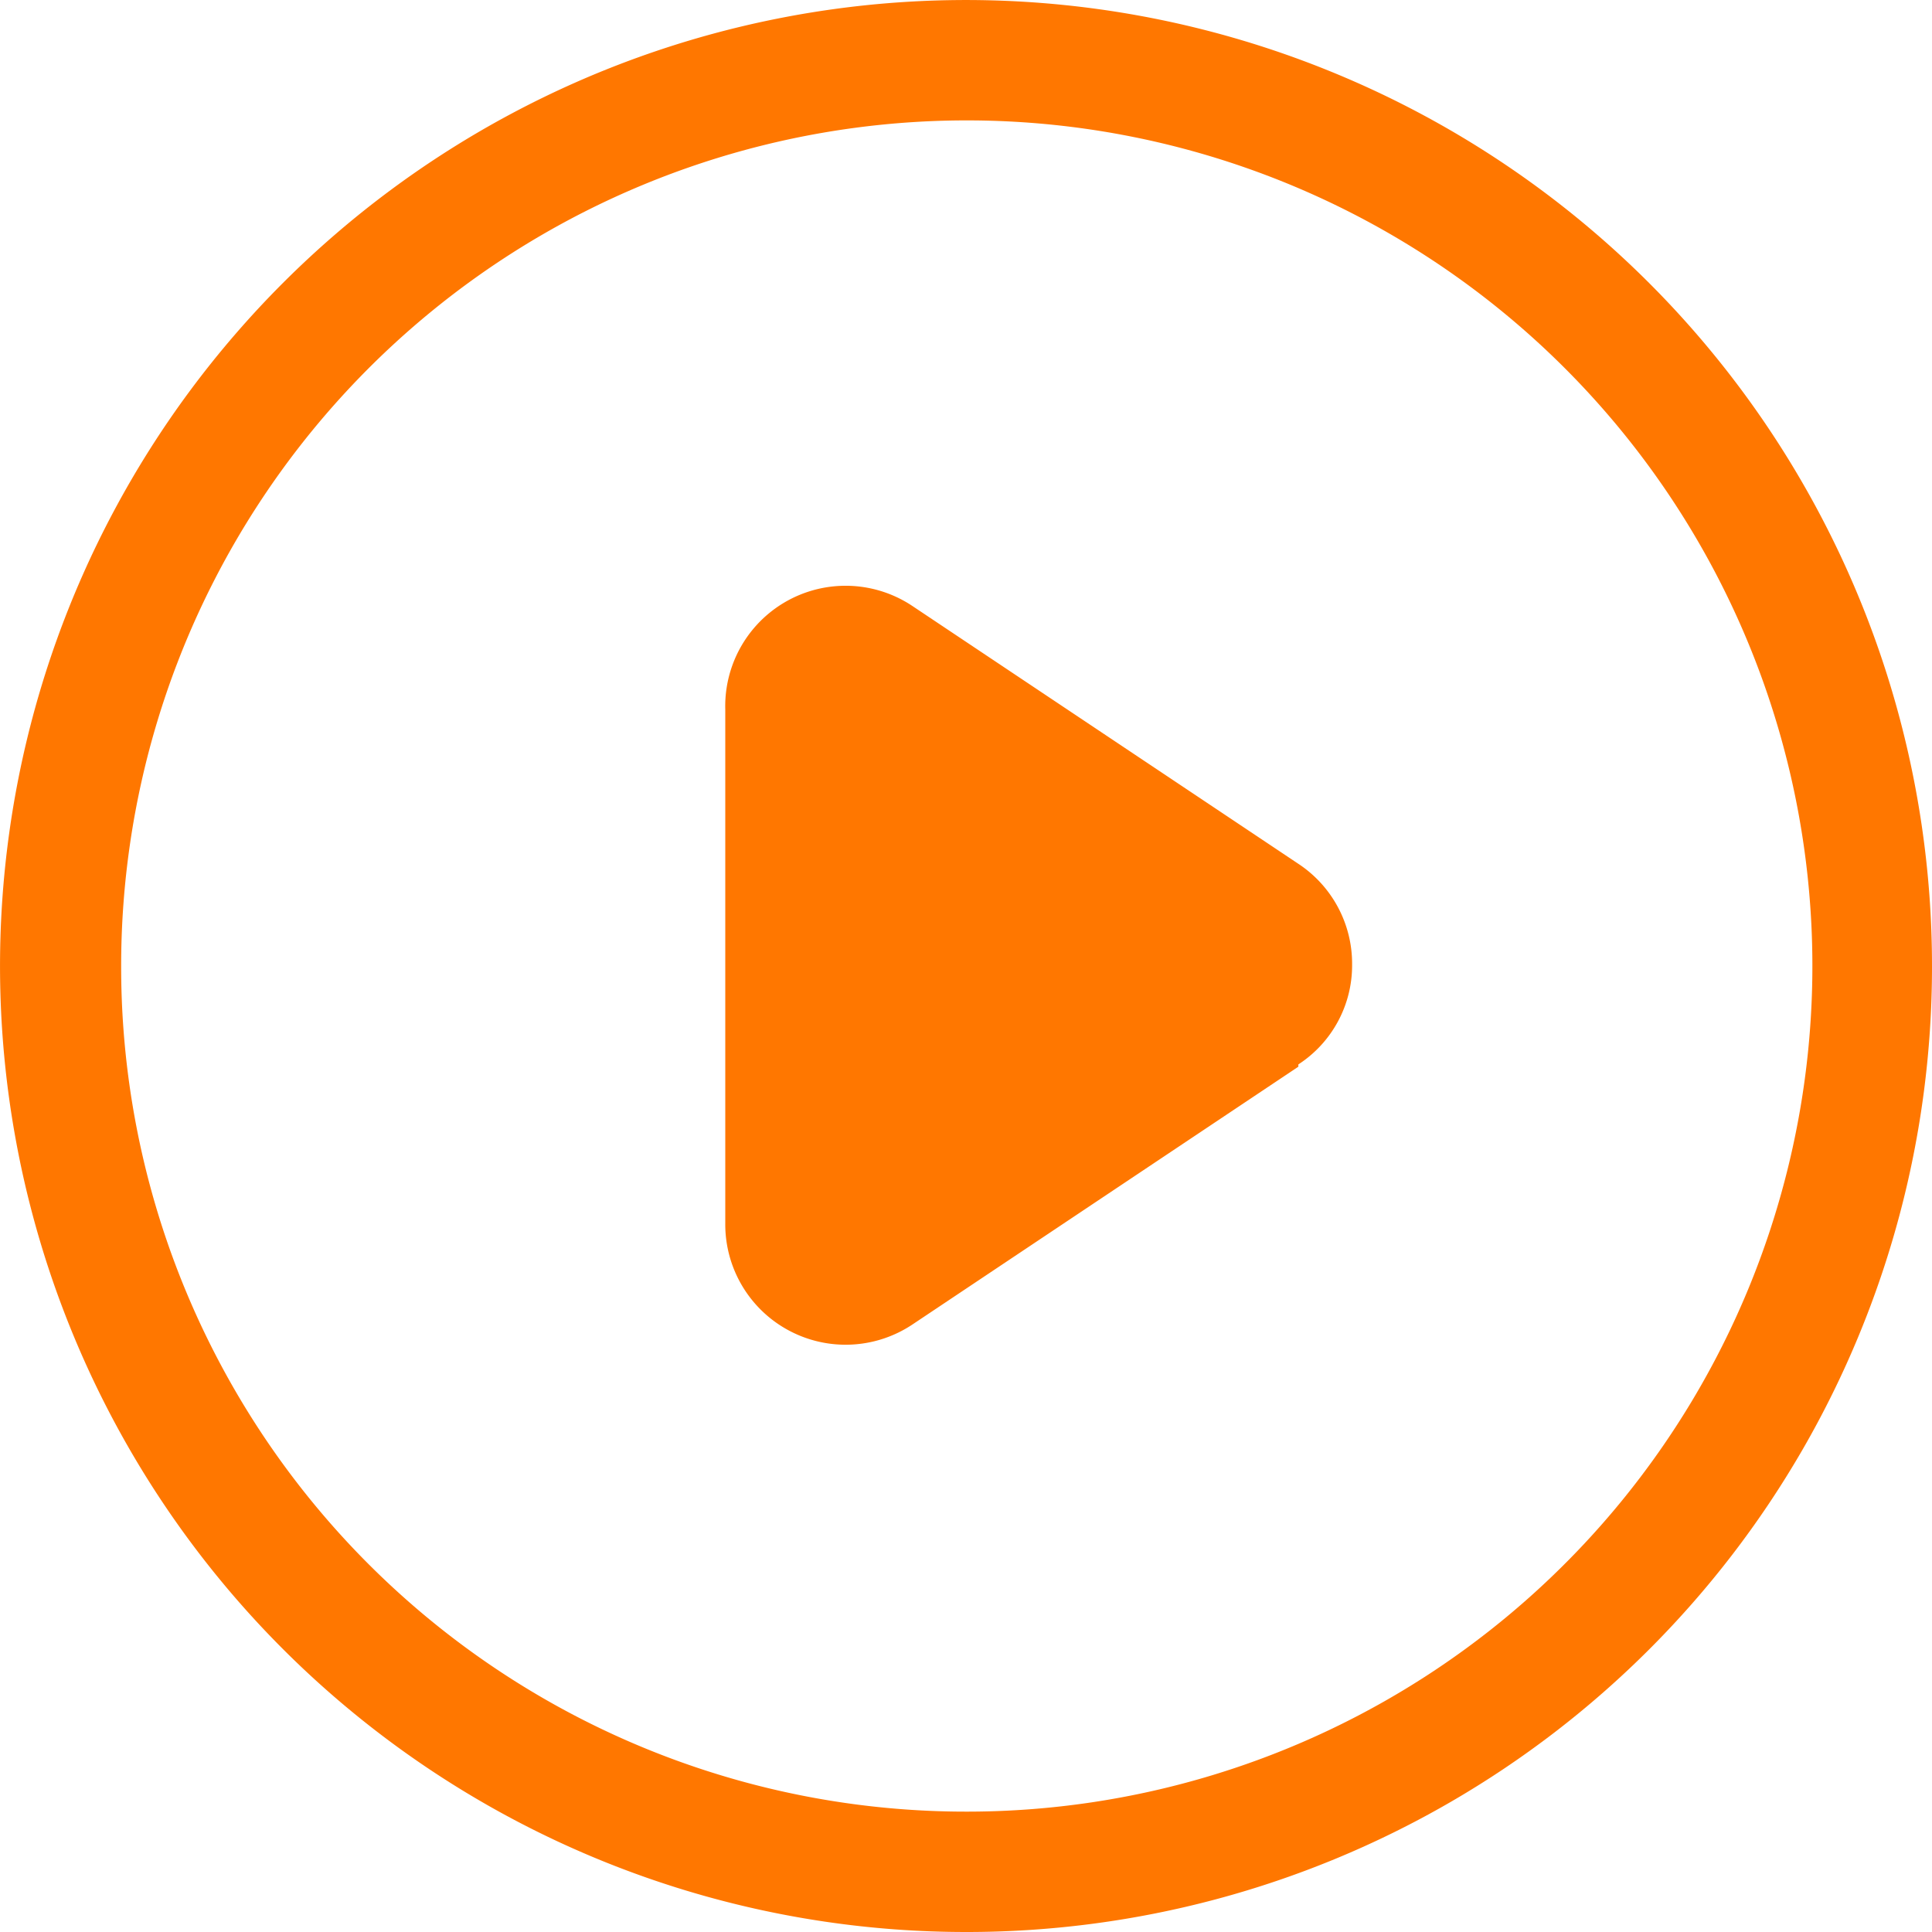 <?xml version="1.0" standalone="no"?><!DOCTYPE svg PUBLIC "-//W3C//DTD SVG 1.1//EN" "http://www.w3.org/Graphics/SVG/1.1/DTD/svg11.dtd"><svg t="1737430924344" class="icon" viewBox="0 0 1024 1024" version="1.1" xmlns="http://www.w3.org/2000/svg" p-id="10333" xmlns:xlink="http://www.w3.org/1999/xlink" width="64" height="64"><path d="M512.409 1024a511.993 511.993 0 1 1 511.591-511.591 511.591 511.591 0 0 1-511.591 511.591z m0-63.798A448.194 448.194 0 1 0 64.215 512.409a447.793 447.793 0 0 0 448.194 447.793z m175.747-394.828l-204.235 136.424a63.798 63.798 0 0 1-99.51-53.366V375.984A63.798 63.798 0 0 1 483.92 321.415l204.235 136.424a63.397 63.397 0 0 1 28.489 53.366 62.595 62.595 0 0 1-28.489 52.965z" fill="#ff7700" p-id="10334"></path></svg>